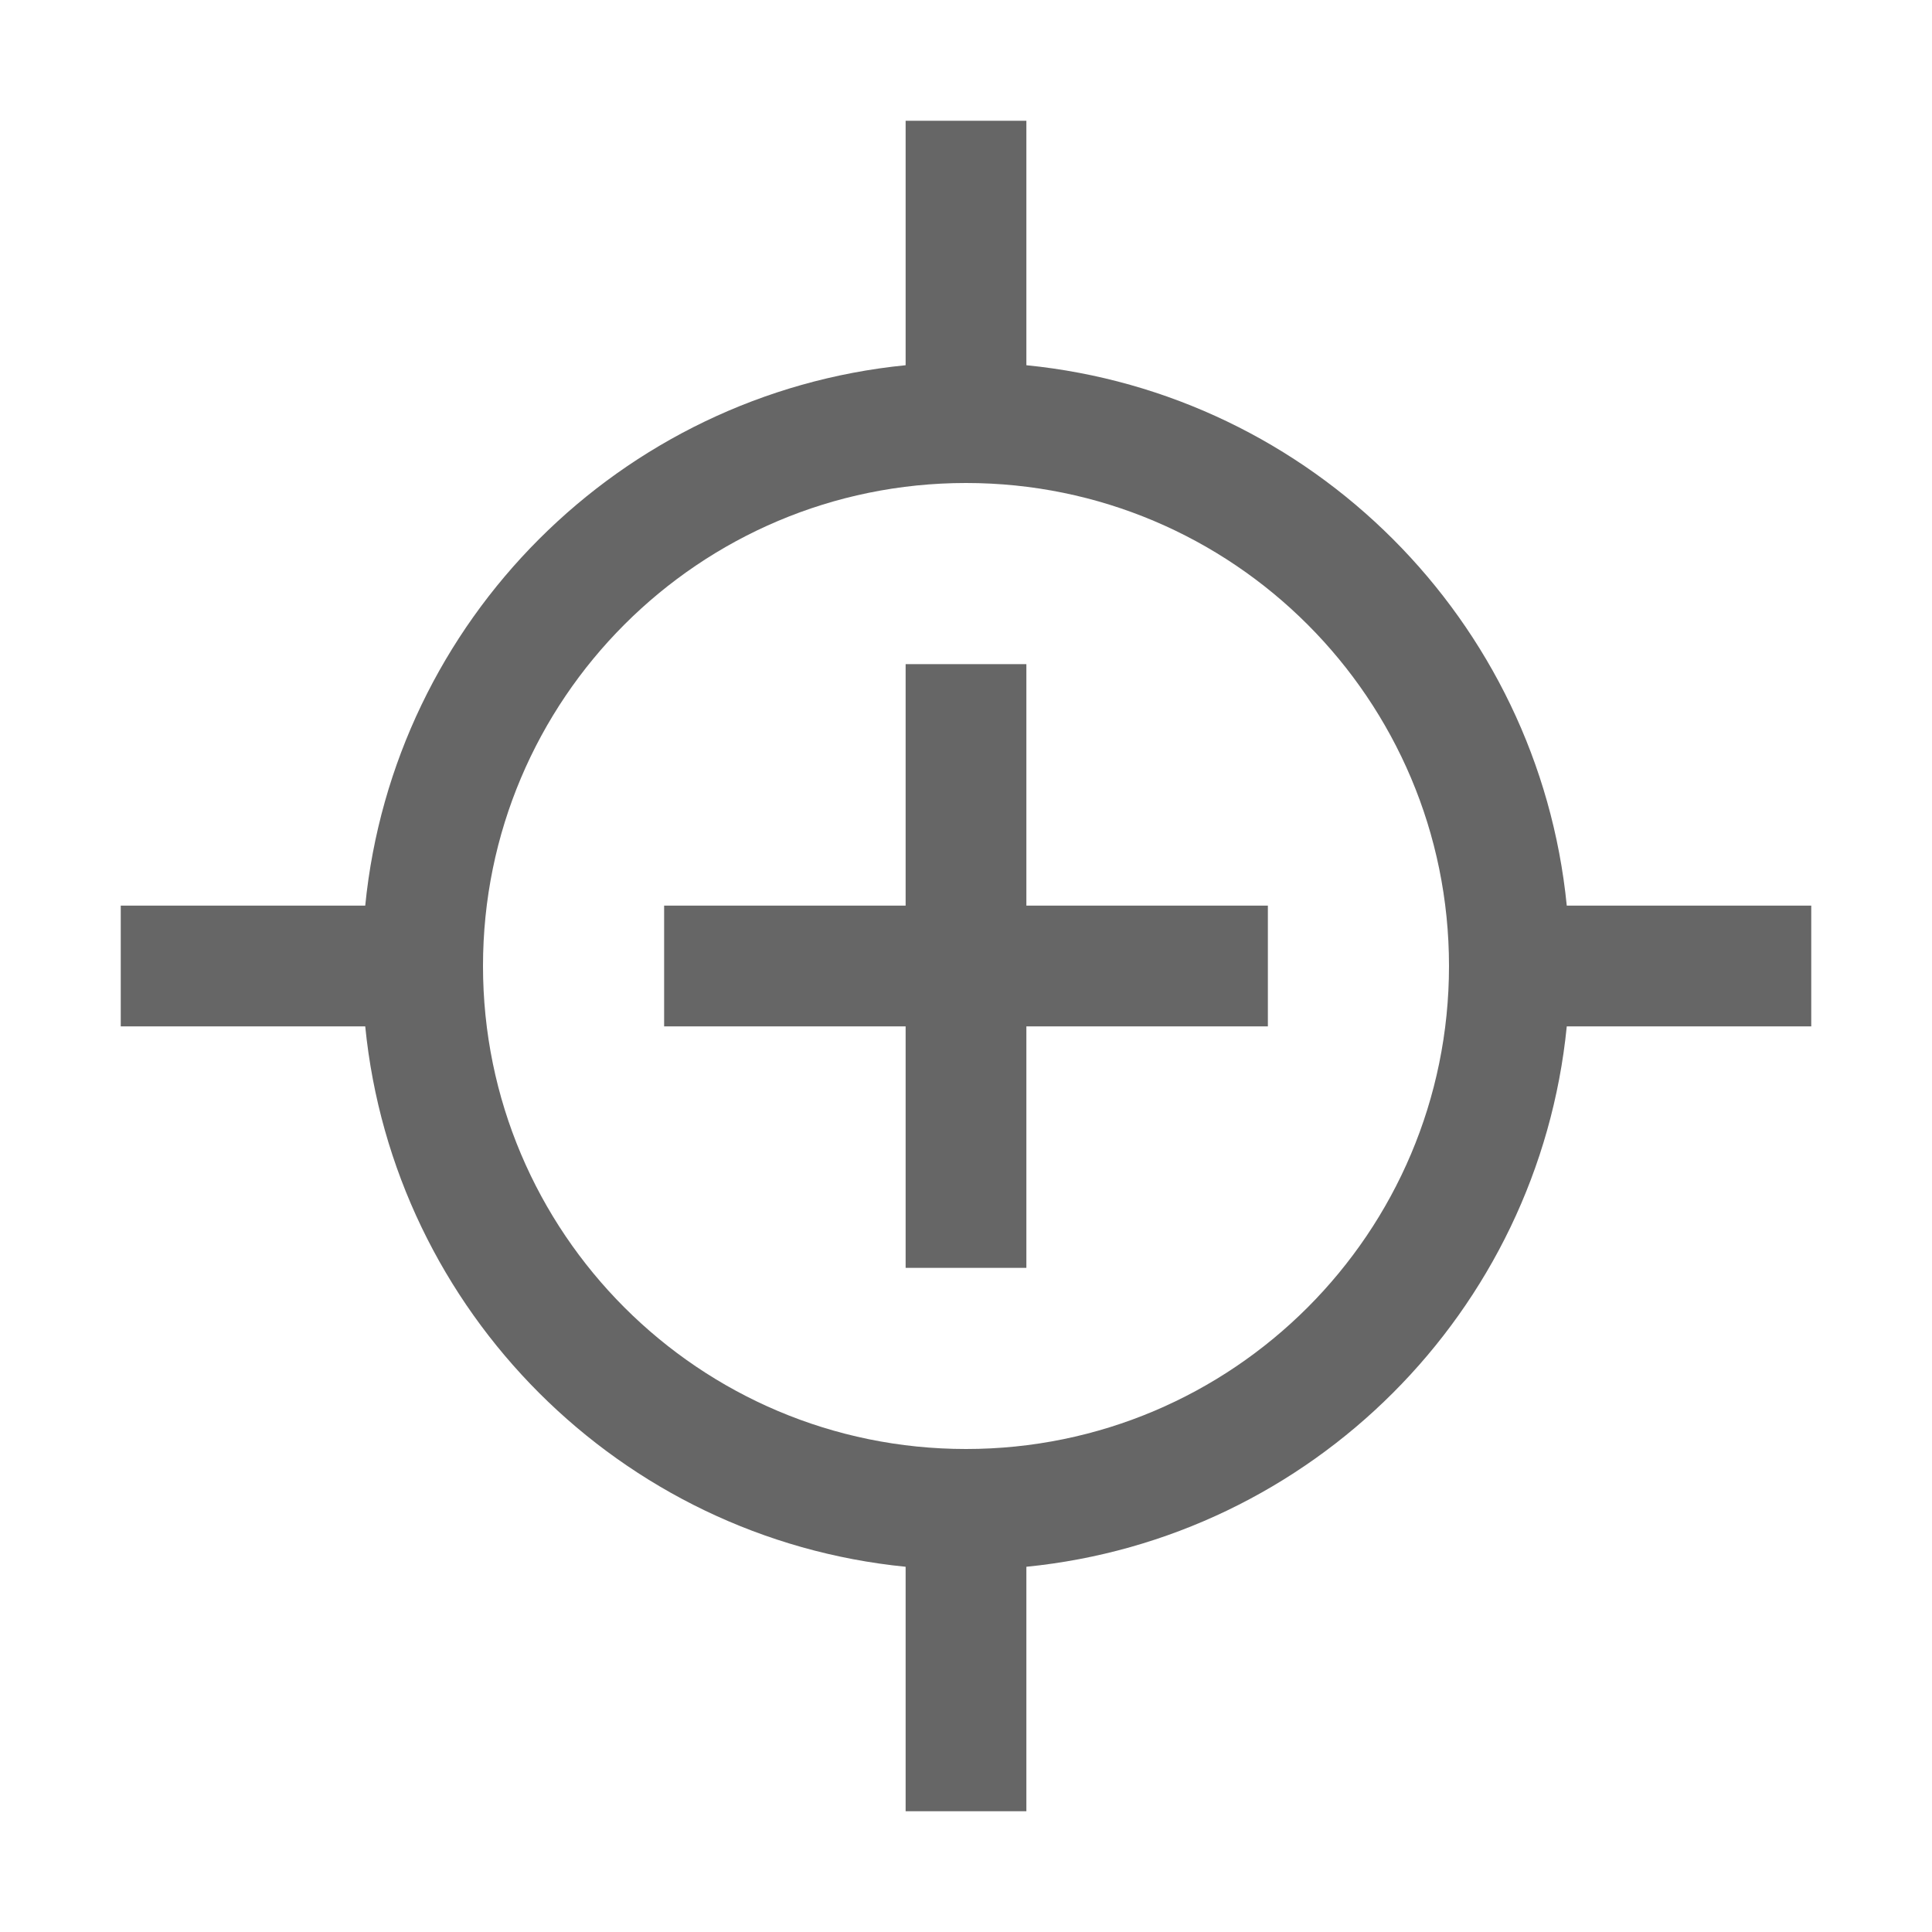 <?xml version="1.0" encoding="UTF-8"?>
<svg width="48px" height="48px" viewBox="0 0 48 48" version="1.1" xmlns="http://www.w3.org/2000/svg" xmlns:xlink="http://www.w3.org/1999/xlink">
    <!-- Generator: Sketch 52.6 (67491) - http://www.bohemiancoding.com/sketch -->
    <title>set-symmetry-center</title>
    <desc>Created with Sketch.</desc>
    <g id="set-symmetry-center" stroke="none" stroke-width="1" fill="none" fill-rule="evenodd">
        <g id="smtr_set_symmetry_center">
            <rect id="container" fill="#FFFFFF" opacity="0" x="0" y="0" width="48" height="48"></rect>
            <path d="M22.5,22.5 L22.5,16.5 L25.5,16.5 L25.5,22.5 L31.5,22.5 L31.5,25.5 L25.5,25.5 L25.5,31.5 L22.5,31.5 L22.5,25.5 L16.5,25.5 L16.5,22.5 L22.5,22.5 Z M9.074,25.5 L3,25.5 L3,22.5 L9.074,22.5 C9.778,15.413 15.413,9.778 22.5,9.074 L22.5,3 L25.5,3 L25.5,9.074 C32.587,9.778 38.222,15.413 38.926,22.5 L45,22.5 L45,25.5 L38.926,25.5 C38.222,32.587 32.587,38.222 25.5,38.926 L25.5,45 L22.5,45 L22.5,38.926 C15.413,38.222 9.778,32.587 9.074,25.5 Z M24,36 C30.627,36 36,30.627 36,24 C36,17.373 30.627,12 24,12 C17.373,12 12,17.373 12,24 C12,30.627 17.373,36 24,36 Z" id="obj" fill-opacity="0.6" fill="#000000" fill-rule="nonzero"></path>
        </g>
    </g>
</svg>